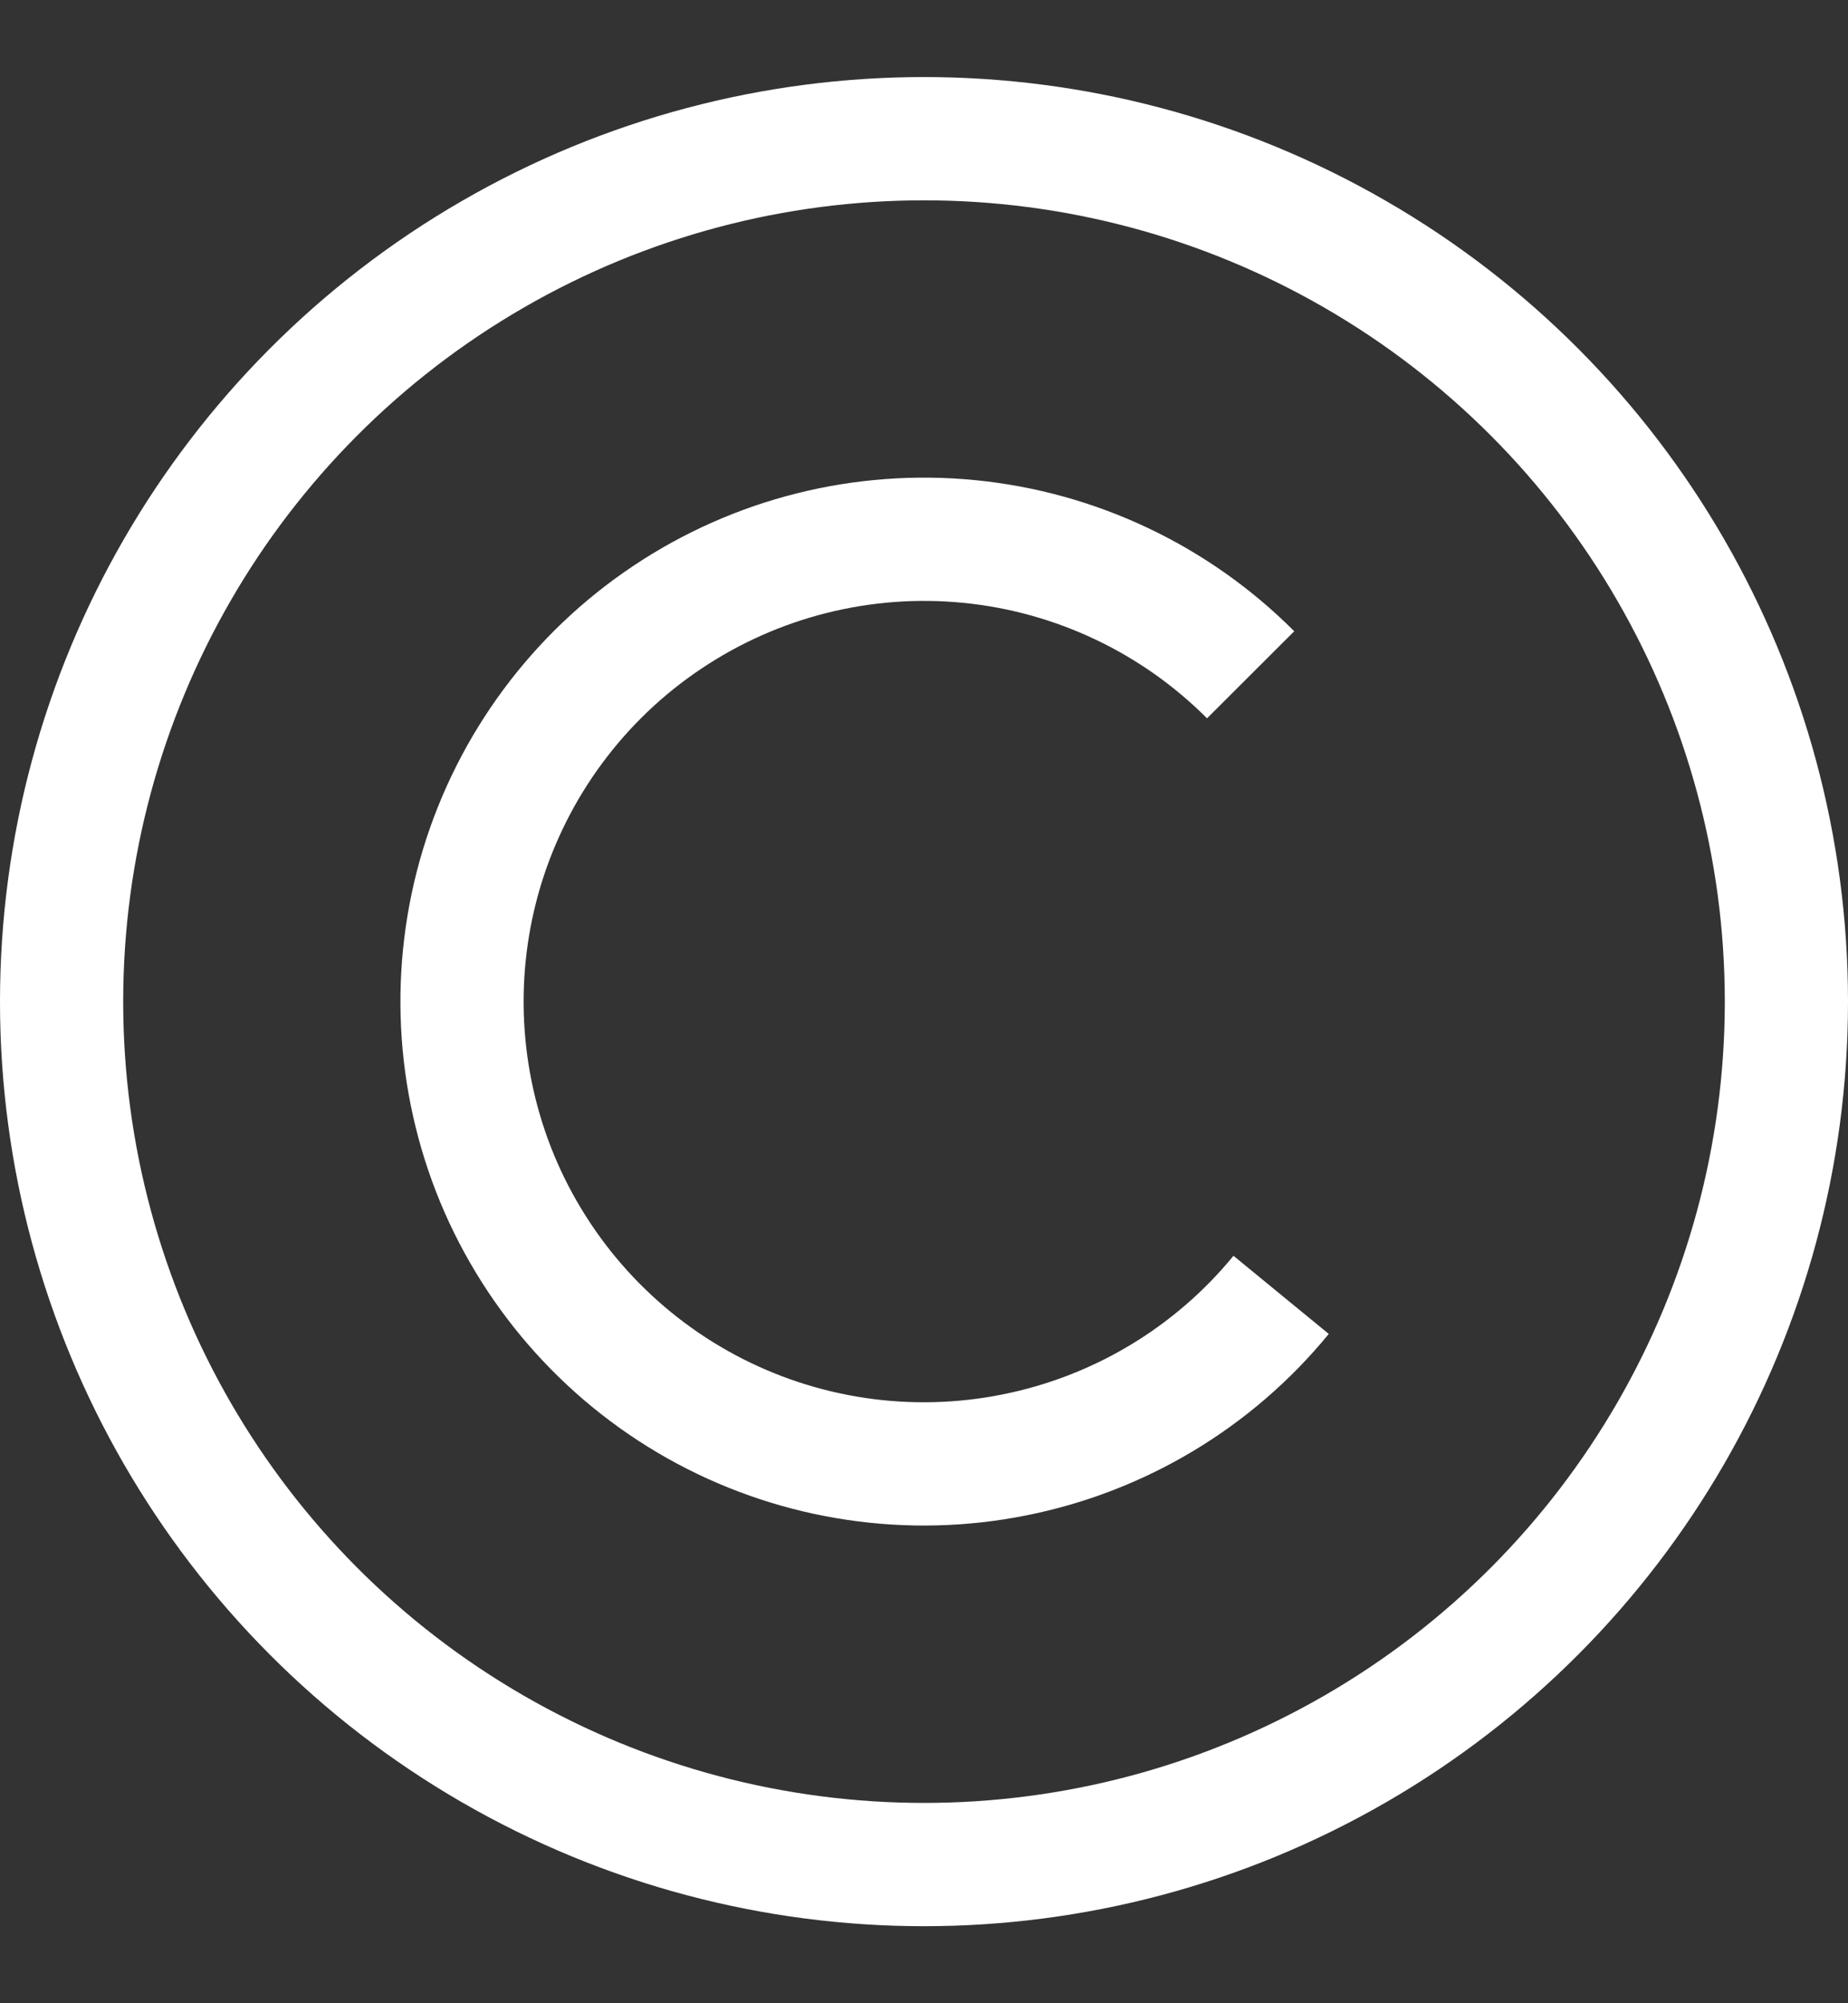 <?xml version="1.0" encoding="UTF-8"?> <svg xmlns="http://www.w3.org/2000/svg" width="12" height="13" viewBox="0 0 12 13" fill="none"><rect x="0" y="0" width="12" height="13" fill="#333333" stroke="none"/><circle cx="6" cy="6.5" r="5.6" stroke="white" stroke-width="0.8"></circle><path d="M8.319 8.403C7.879 8.94 7.266 9.307 6.585 9.442C5.905 9.578 5.198 9.473 4.586 9.146C3.974 8.819 3.494 8.289 3.228 7.648C2.963 7.007 2.928 6.293 3.129 5.629C3.331 4.965 3.756 4.391 4.333 4.006C4.91 3.62 5.603 3.446 6.294 3.514C6.985 3.582 7.631 3.888 8.121 4.379" stroke="white" stroke-width="0.8"></path></svg> 